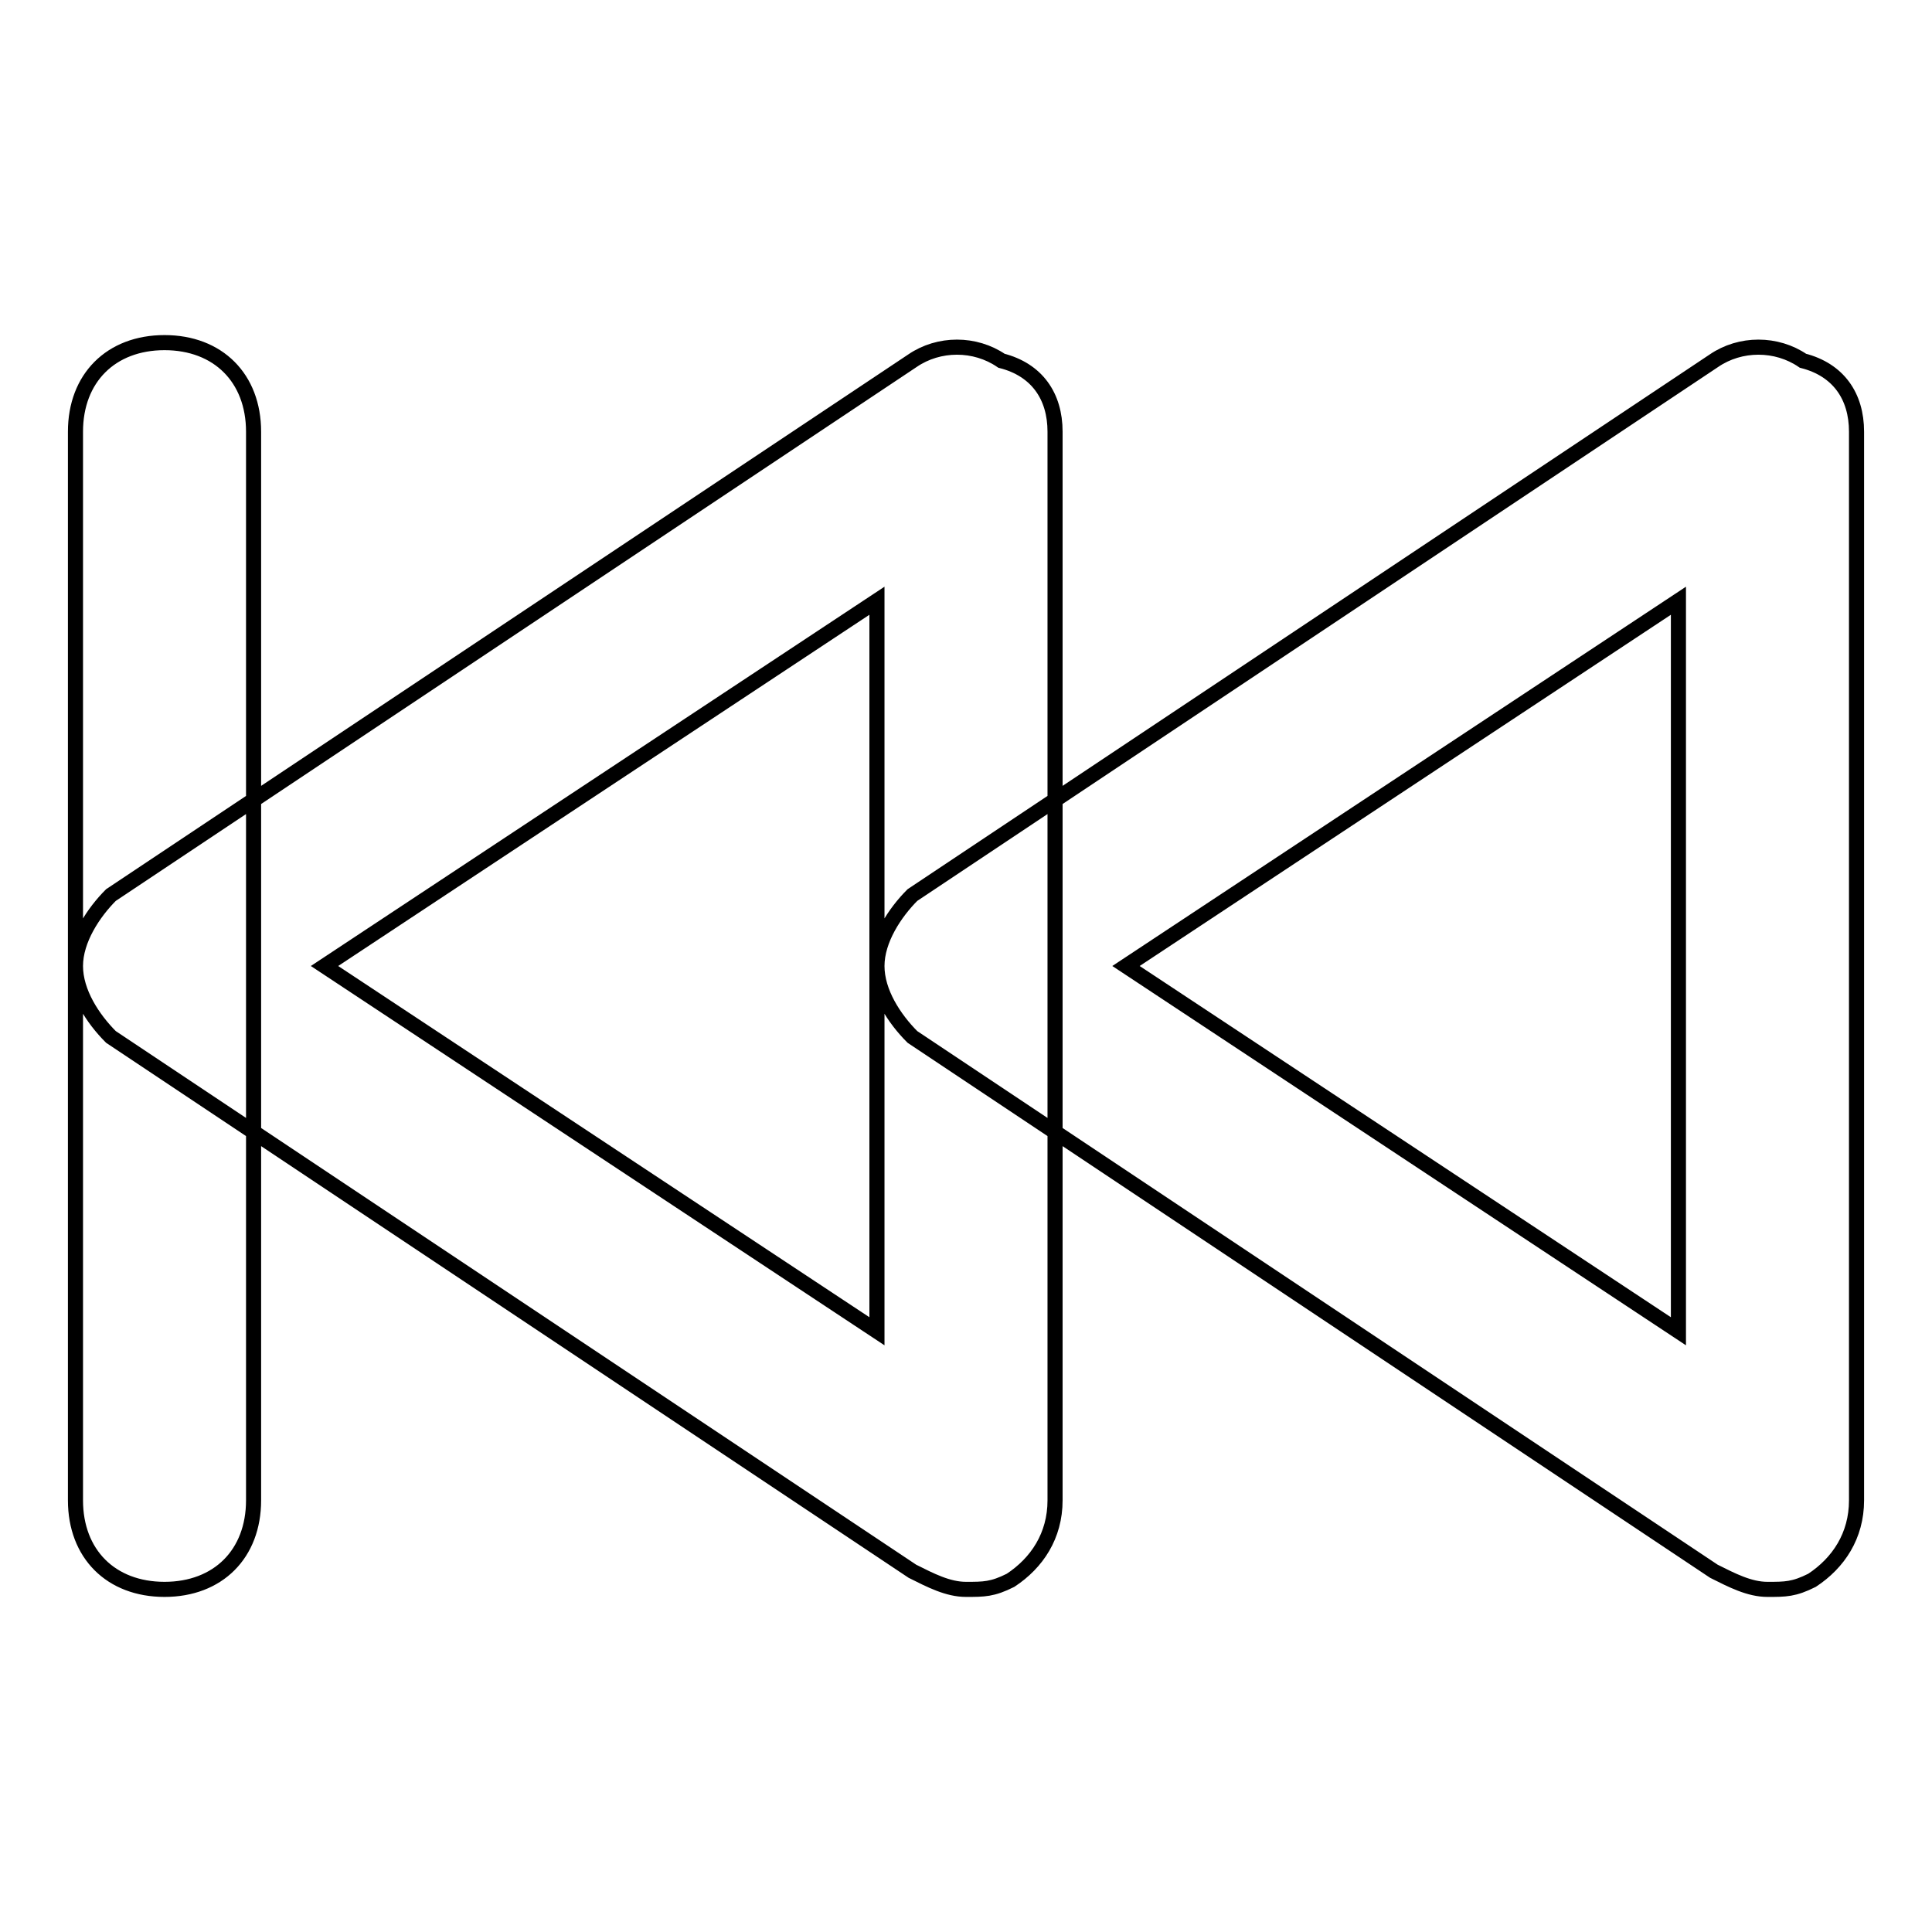 <?xml version="1.0" encoding="utf-8"?>
<!-- Svg Vector Icons : http://www.onlinewebfonts.com/icon -->
<!DOCTYPE svg PUBLIC "-//W3C//DTD SVG 1.1//EN" "http://www.w3.org/Graphics/SVG/1.1/DTD/svg11.dtd">
<svg version="1.1" xmlns="http://www.w3.org/2000/svg" xmlns:xlink="http://www.w3.org/1999/xlink" x="0px" y="0px" viewBox="0 0 256 256" enable-background="new 0 0 256 256" xml:space="preserve">
<g> <path stroke-width="2" fill-opacity="0" stroke="#000000"  d="M234.2,210.6c-2.4,0-4.7-1.2-7.1-2.4l-106.2-70.8c-2.4-2.4-4.7-5.9-4.7-9.4c0-3.5,2.4-7.1,4.7-9.4 l106.2-70.8c3.5-2.4,8.3-2.4,11.8,0c4.7,1.2,7.1,4.7,7.1,9.4v141.6c0,4.7-2.4,8.3-5.9,10.6C237.7,210.6,236.6,210.6,234.2,210.6z  M149.2,128l73.2,48.4V79.6L149.2,128z M128,210.6c-2.4,0-4.7-1.2-7.1-2.4L14.7,137.4c-2.4-2.4-4.7-5.9-4.7-9.4 c0-3.5,2.4-7.1,4.7-9.4l106.2-70.8c3.5-2.4,8.3-2.4,11.8,0c4.7,1.2,7.1,4.7,7.1,9.4v141.6c0,4.7-2.4,8.3-5.9,10.6 C131.5,210.6,130.4,210.6,128,210.6z M43,128l73.2,48.4V79.6L43,128z M21.8,210.6c-7.1,0-11.8-4.7-11.8-11.8V57.2 c0-7.1,4.7-11.8,11.8-11.8s11.8,4.7,11.8,11.8v141.6C33.6,205.9,28.9,210.6,21.8,210.6z"/></g>
</svg>